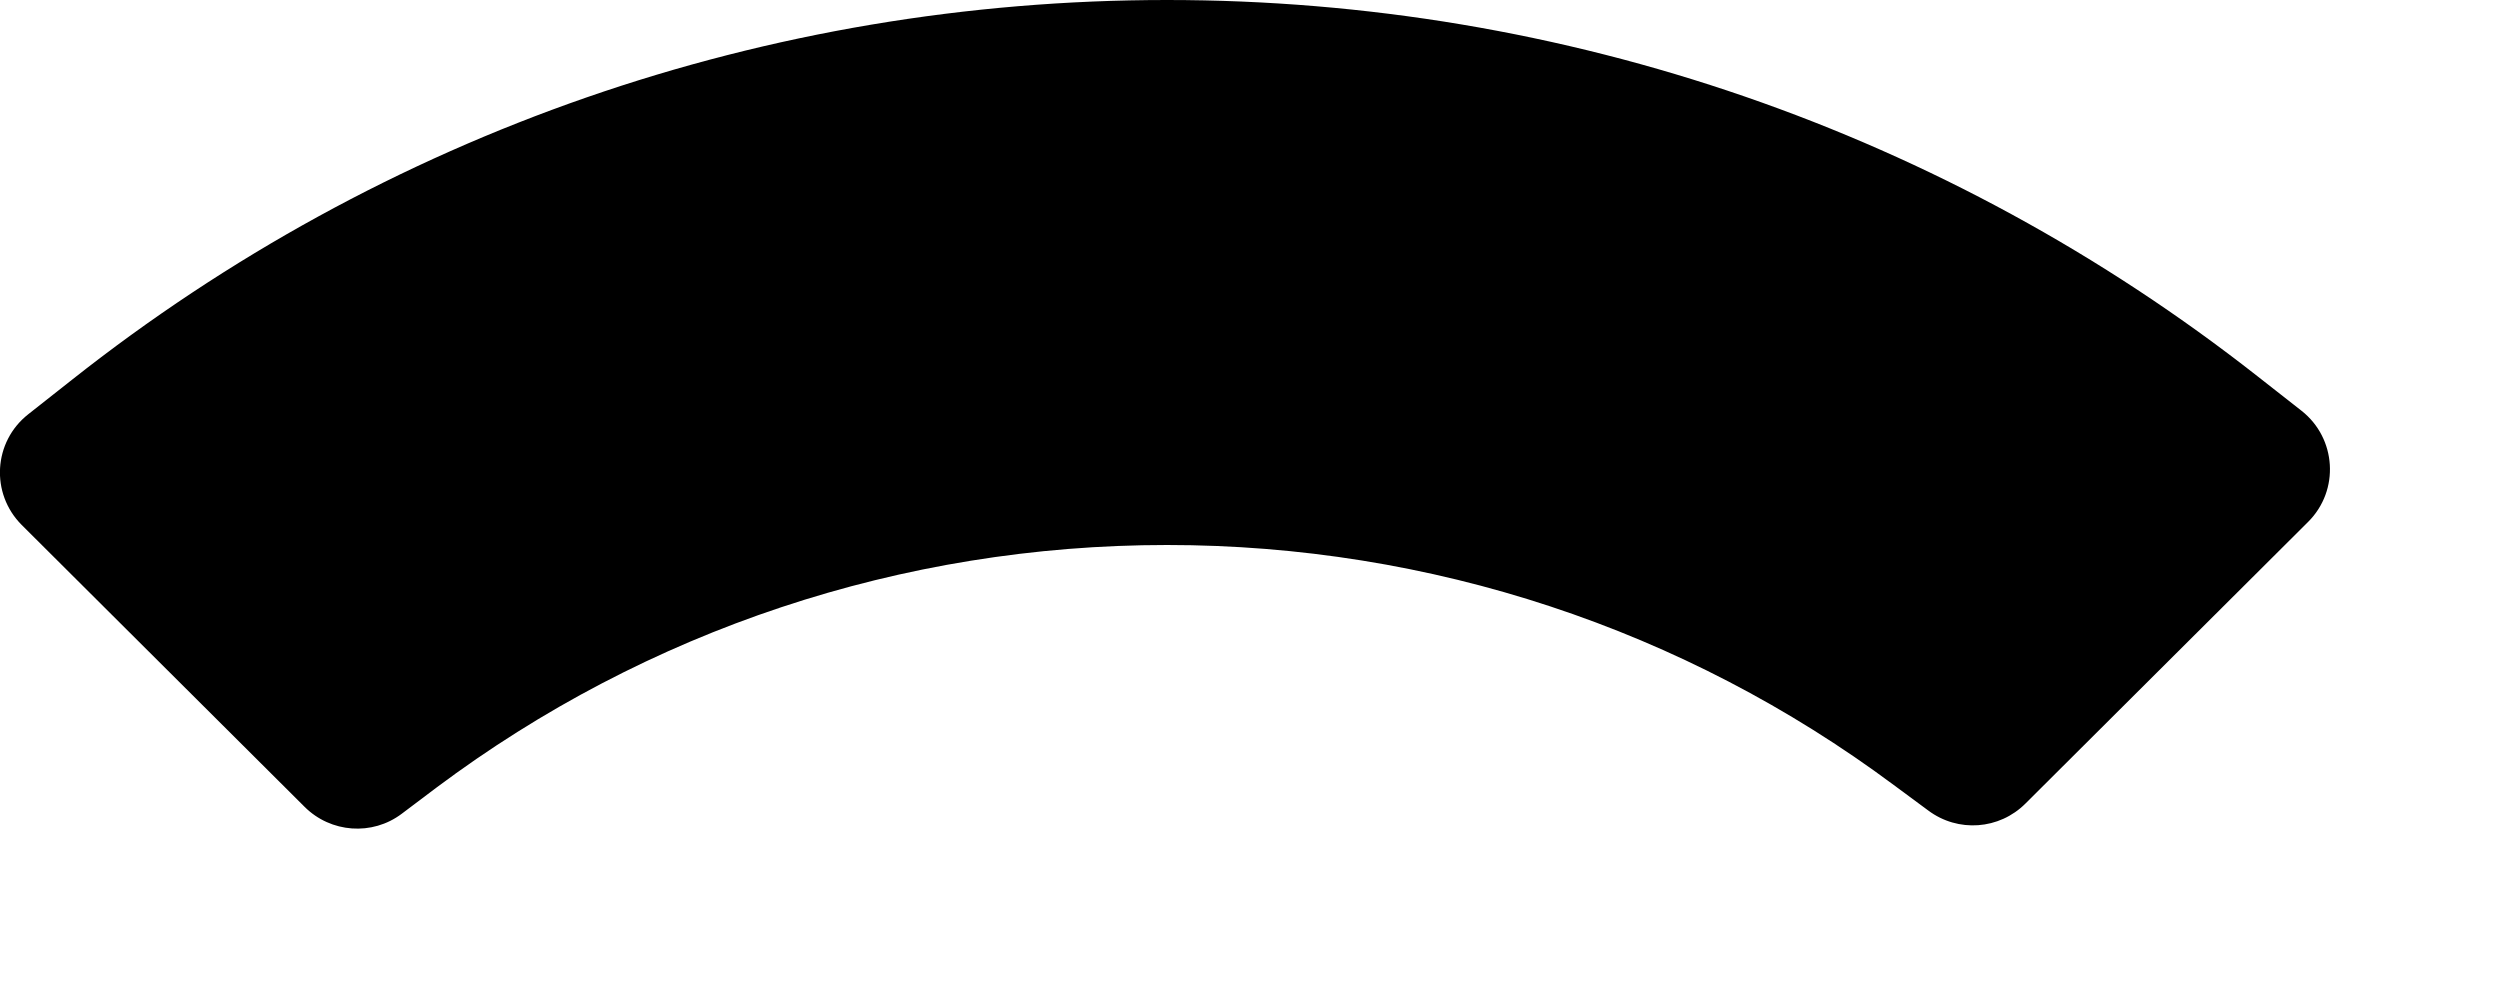 <?xml version="1.0" encoding="utf-8"?>
<svg xmlns="http://www.w3.org/2000/svg" fill="none" height="100%" overflow="visible" preserveAspectRatio="none" style="display: block;" viewBox="0 0 10 4" width="100%">
<path d="M4.668 0C6.259 0 7.786 0.528 9.03 1.505L9.206 1.643C9.346 1.753 9.359 1.961 9.233 2.087L8.102 3.214C7.997 3.319 7.832 3.331 7.713 3.242L7.575 3.14C6.735 2.515 5.721 2.18 4.668 2.18C3.608 2.18 2.588 2.52 1.745 3.151L1.607 3.255C1.489 3.344 1.323 3.332 1.218 3.227L0.087 2.1C-0.039 1.974 -0.027 1.767 0.113 1.657L0.288 1.519C1.535 0.533 3.069 0 4.668 0Z" fill="black" id="Path"/>
</svg>